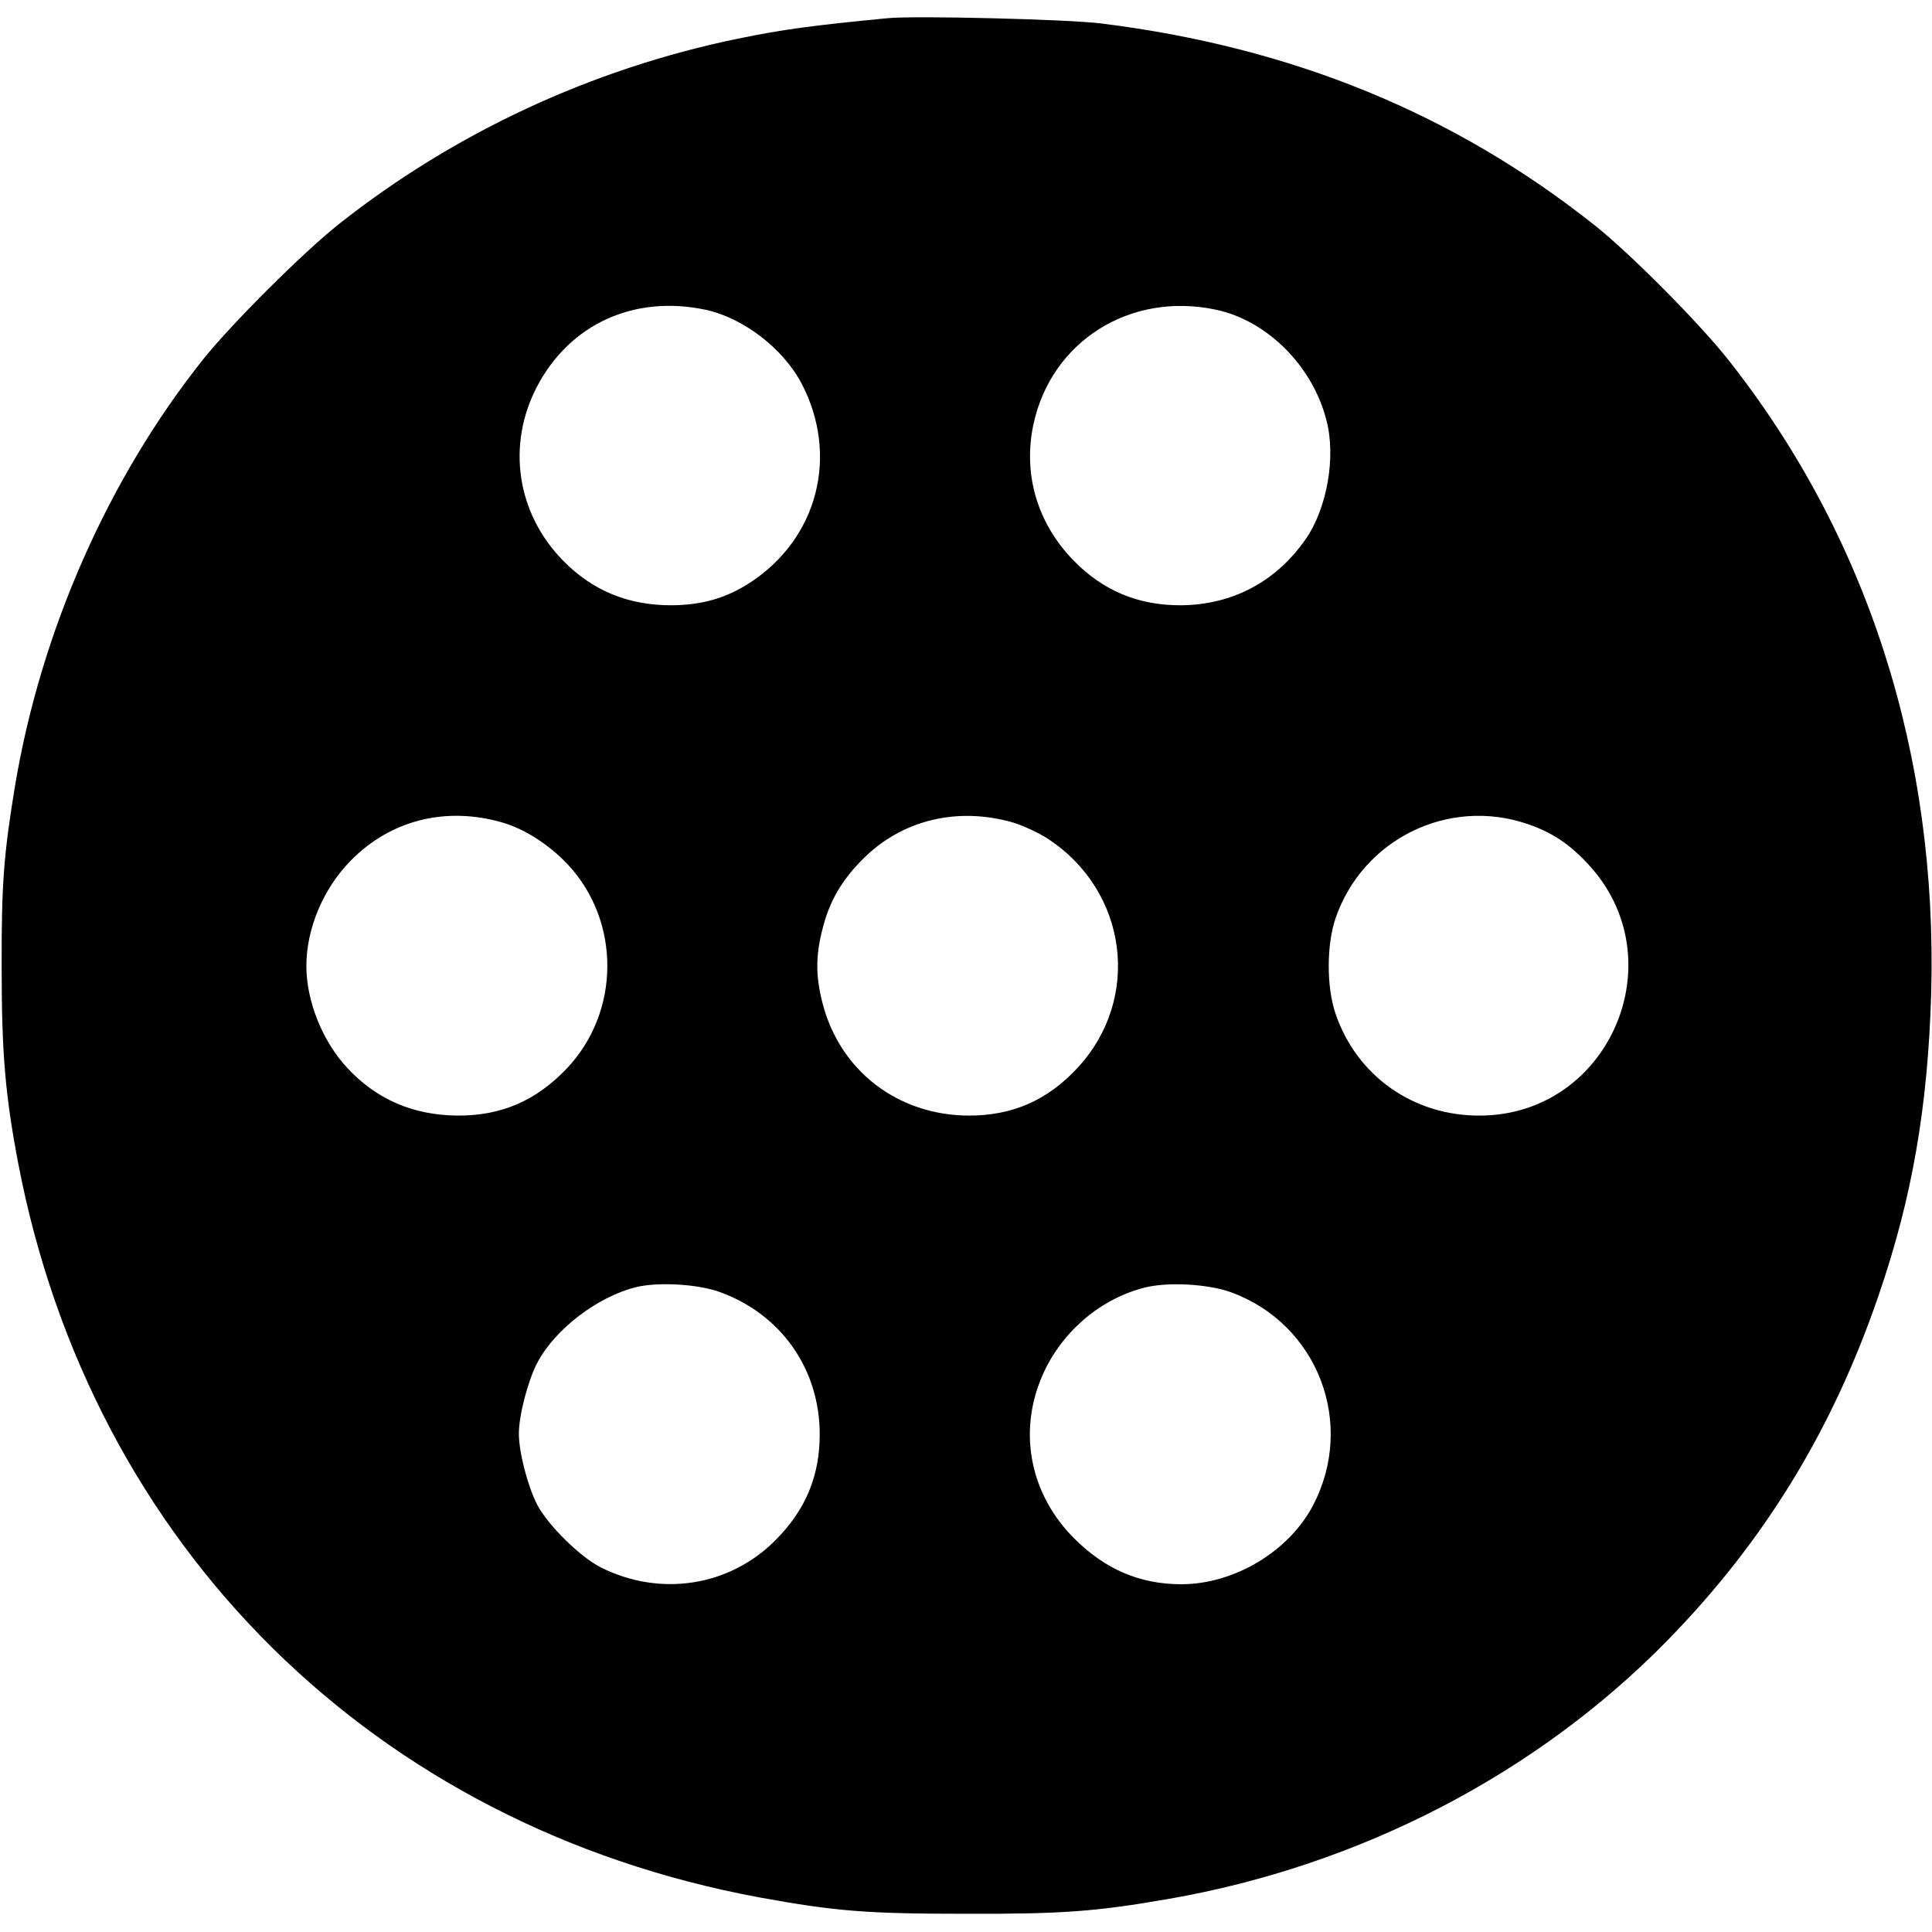 <?xml version="1.0" standalone="no"?>
<!DOCTYPE svg PUBLIC "-//W3C//DTD SVG 20010904//EN"
 "http://www.w3.org/TR/2001/REC-SVG-20010904/DTD/svg10.dtd">
<svg version="1.0" xmlns="http://www.w3.org/2000/svg"
 width="700pt" height="700pt" viewBox="0 0 700 700"
 preserveAspectRatio="xMidYMid meet">
<g transform="translate(0,700) scale(0.1,-0.1)"
fill="#000000" stroke="none">
<path d="M3215 6934 c-278 -27 -374 -40 -541 -74 -529 -109 -1026 -340 -1445
-671 -129 -102 -390 -362 -493 -491 -344 -432 -587 -983 -681 -1542 -41 -248
-50 -358 -49 -661 0 -312 13 -462 60 -710 266 -1389 1290 -2402 2687 -2660
275 -50 388 -59 747 -59 349 -1 471 8 735 54 693 121 1332 452 1806 936 352
360 598 762 765 1249 122 354 179 685 191 1095 24 866 -230 1659 -738 2300
-103 130 -352 381 -479 482 -512 407 -1099 647 -1790 733 -118 15 -676 29
-775 19z m-660 -1056 c137 -29 282 -140 349 -267 137 -262 59 -563 -188 -723
-85 -55 -172 -80 -281 -81 -156 -1 -288 52 -395 162 -168 171 -205 419 -94
631 119 226 351 332 609 278z m1850 0 c186 -39 351 -204 401 -401 35 -133 2
-319 -75 -430 -107 -154 -264 -238 -451 -240 -154 -1 -283 52 -390 162 -131
134 -184 311 -146 492 64 302 350 483 661 417z m-2585 -1858 c82 -24 169 -80
237 -152 193 -206 191 -535 -4 -740 -112 -117 -236 -170 -393 -170 -161 1
-294 57 -401 172 -90 96 -149 242 -149 370 0 135 61 280 160 381 145 148 345
198 550 139z m1850 0 c36 -11 93 -37 125 -58 291 -189 342 -579 110 -830 -110
-119 -236 -174 -395 -174 -257 1 -467 162 -530 408 -25 98 -25 170 0 268 25
100 69 176 145 252 141 143 343 192 545 134z m1863 -5 c89 -30 154 -73 222
-147 319 -344 77 -907 -391 -910 -242 -2 -448 143 -525 369 -33 96 -33 250 0
346 98 286 408 439 694 342z m-2923 -1697 c221 -81 360 -279 360 -515 0 -151
-51 -274 -161 -384 -166 -167 -417 -206 -632 -98 -75 38 -190 151 -230 226
-34 65 -67 190 -67 258 0 68 33 193 67 258 64 121 217 238 356 273 78 20 227
12 307 -18z m1850 0 c315 -115 453 -476 297 -773 -88 -167 -286 -285 -477
-285 -150 0 -276 54 -388 166 -151 151 -200 362 -128 558 62 172 210 307 384
351 83 21 229 13 312 -17z"/>
</g>
</svg>
